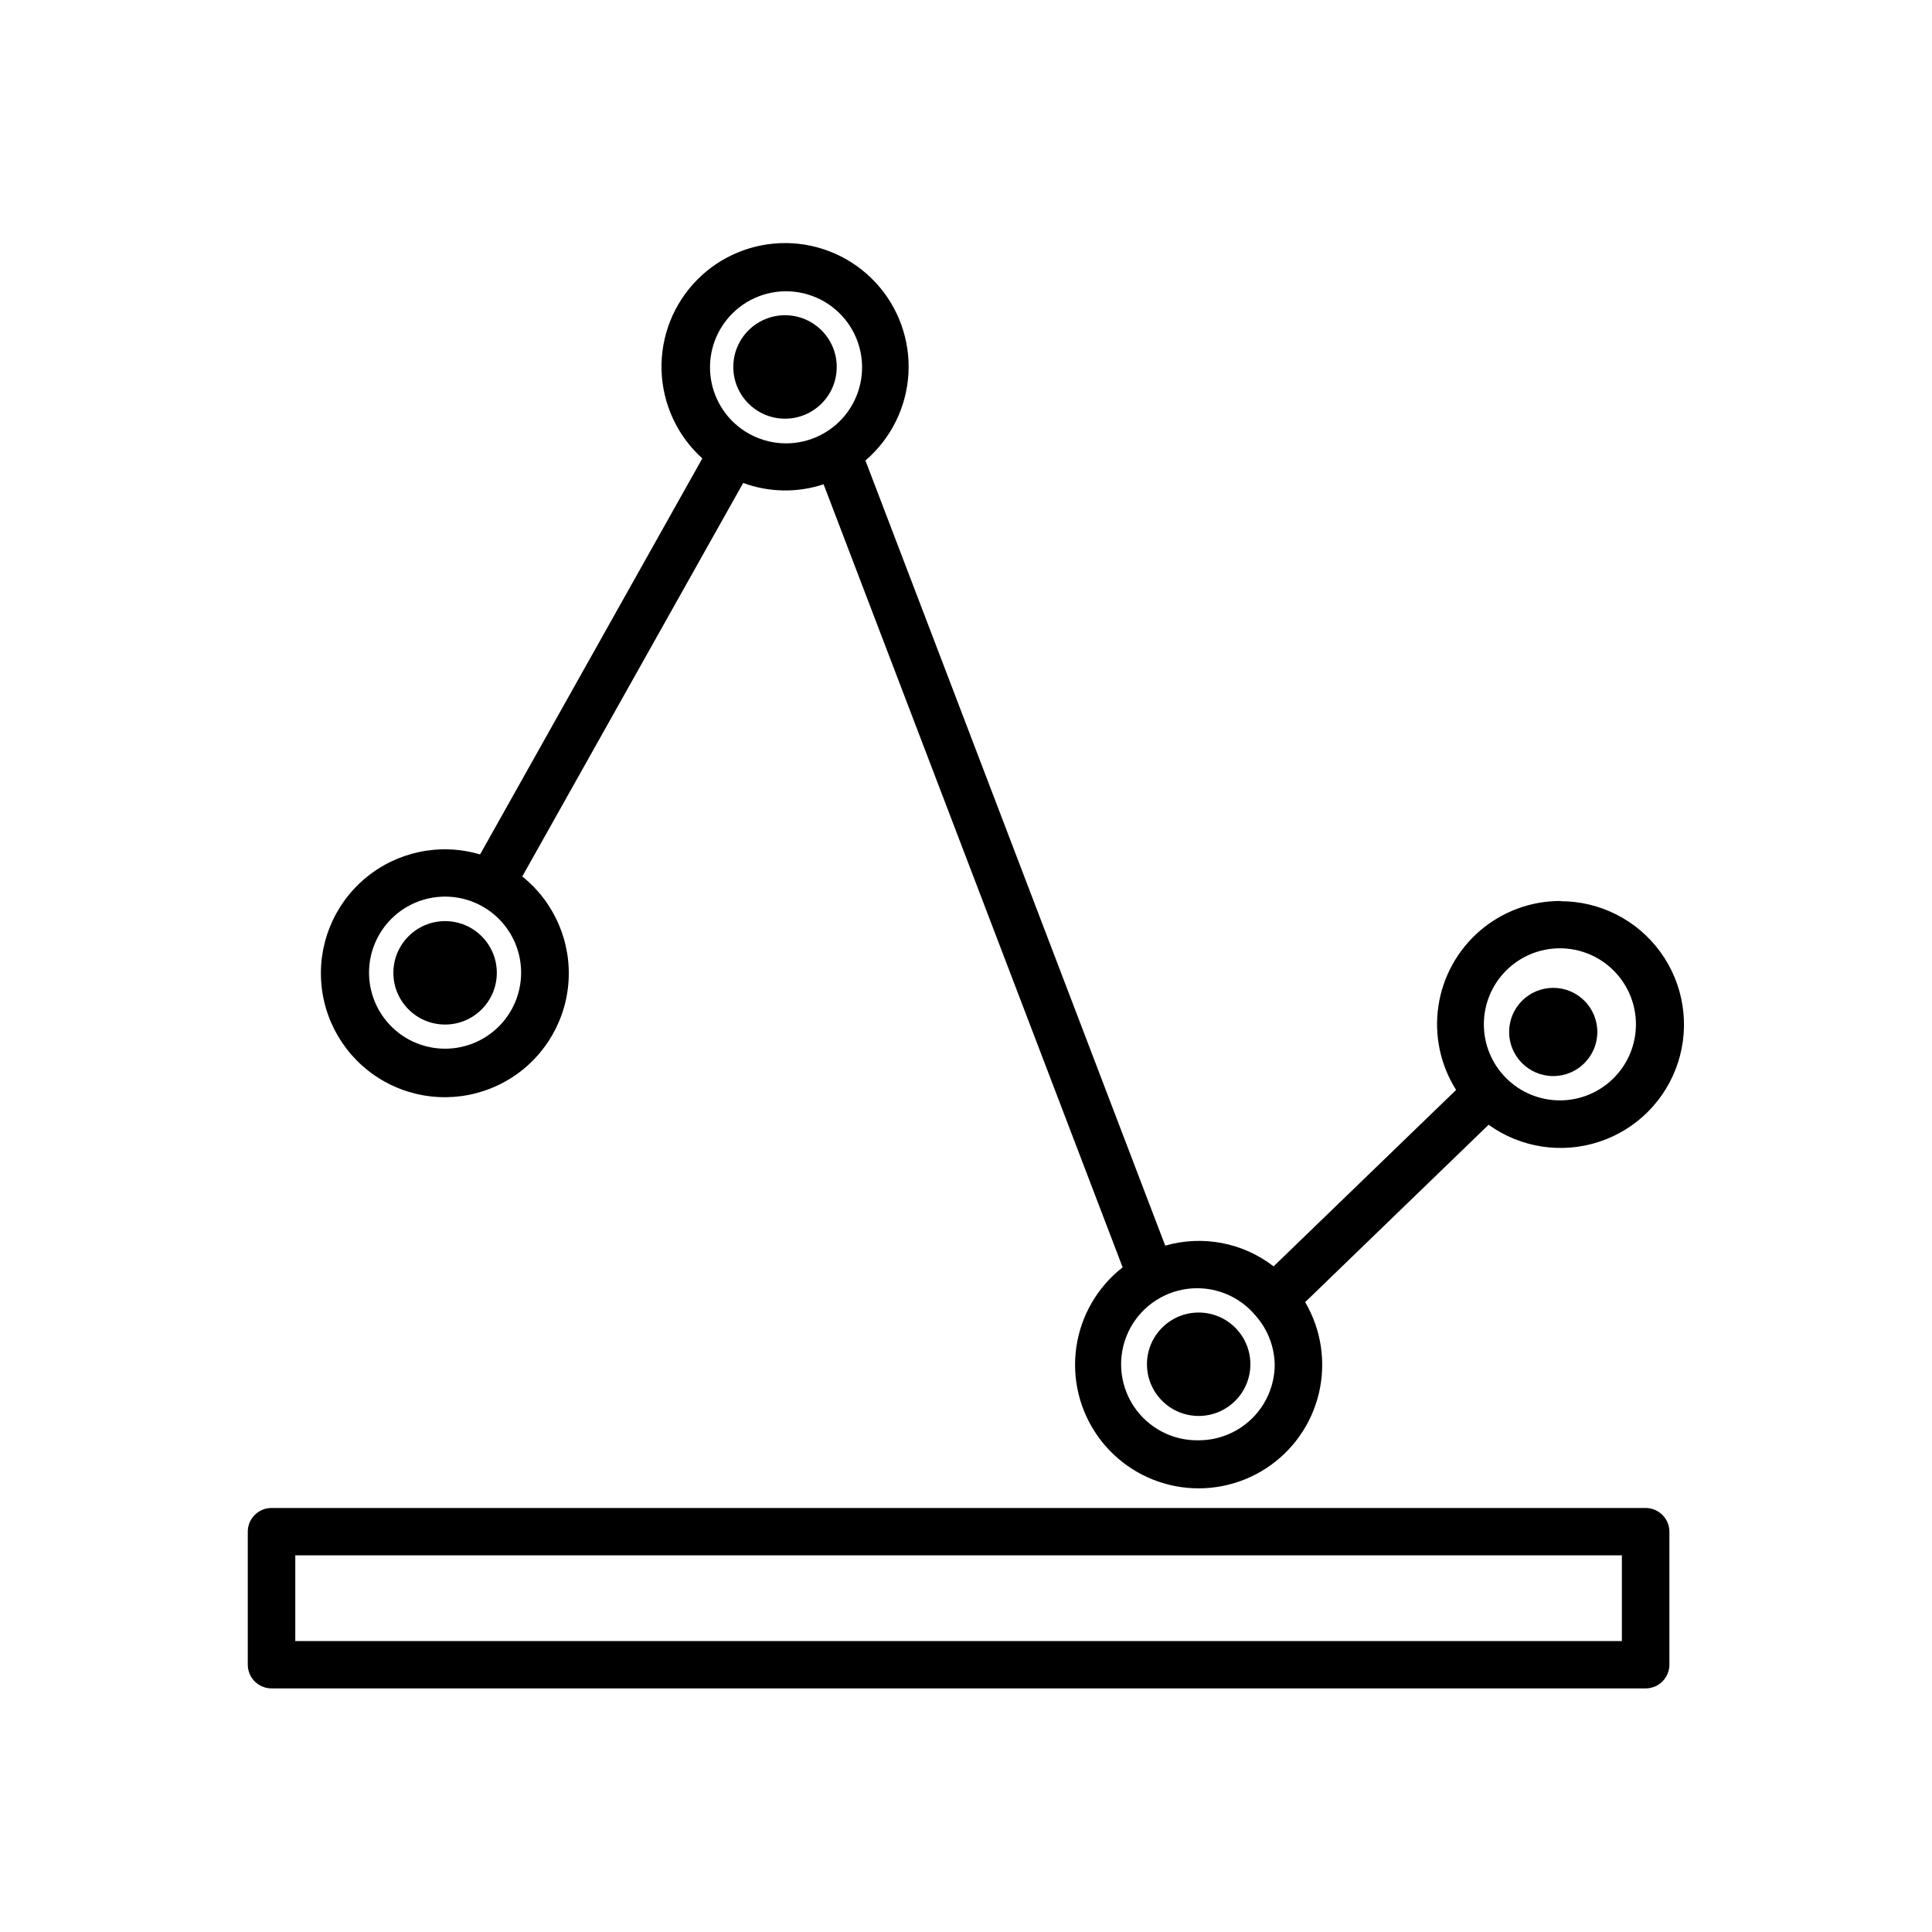 <?xml version="1.0" encoding="UTF-8"?>
<!-- The Best Svg Icon site in the world: iconSvg.co, Visit us! https://iconsvg.co -->
<svg fill="#000000" width="800px" height="800px" version="1.1" viewBox="144 144 512 512" xmlns="http://www.w3.org/2000/svg">
 <g>
  <path d="m580.11 543.63h-364.15c-3.477 0-6.297 2.82-6.297 6.301v35.266c0.027 3.457 2.84 6.246 6.297 6.246h364.15c3.461 0 6.269-2.789 6.297-6.246v-35.266c0-1.672-0.66-3.273-1.844-4.453-1.18-1.184-2.781-1.848-4.453-1.848zm-6.297 35.266-351.56 0.004v-22.723h351.56z"/>
  <path d="m275.66 401.81c0 7.566-6.137 13.703-13.707 13.703-7.566 0-13.703-6.137-13.703-13.703 0-7.57 6.137-13.703 13.703-13.703 7.57 0 13.707 6.133 13.707 13.703"/>
  <path d="m365.74 241.25c0 7.566-6.133 13.703-13.703 13.703-7.566 0-13.703-6.137-13.703-13.703 0-7.57 6.137-13.707 13.703-13.707 7.57 0 13.703 6.137 13.703 13.707"/>
  <path d="m471.35 495.85c5.352 5.352 5.352 14.027 0 19.379-5.352 5.352-14.027 5.352-19.379 0-5.352-5.352-5.352-14.027 0-19.379 5.352-5.352 14.027-5.352 19.379 0"/>
  <path d="m557.59 382.77c-7.836-0.027-15.418 2.766-21.367 7.871-5.945 5.102-9.859 12.172-11.023 19.922-1.164 7.75 0.496 15.66 4.68 22.285l-48.367 46.754h0.004c-8.152-6.301-18.816-8.34-28.719-5.492l-79.449-208.07c6.781-5.809 10.898-14.133 11.398-23.047 0.496-8.918-2.668-17.648-8.762-24.176s-14.586-10.281-23.516-10.398c-8.93-0.113-17.516 3.422-23.777 9.793-6.258 6.367-9.645 15.016-9.375 23.941 0.27 8.926 4.172 17.352 10.805 23.332l-58.895 104.95c-10.531-3.121-21.926-0.777-30.363 6.254s-12.805 17.812-11.637 28.73c1.168 10.922 7.715 20.535 17.449 25.621s21.367 4.973 30.996-0.305c9.633-5.277 15.988-15.02 16.941-25.961 0.949-10.941-3.629-21.637-12.203-28.496l58.543-104.29c6.856 2.531 14.371 2.656 21.309 0.352l79.25 207.52c-6.652 5.191-11.047 12.746-12.266 21.098-1.219 8.352 0.836 16.848 5.731 23.723 4.894 6.871 12.254 11.59 20.543 13.172 8.289 1.578 16.867-0.102 23.949-4.691 7.078-4.59 12.113-11.738 14.055-19.949 1.938-8.215 0.633-16.859-3.644-24.133l48.617-47.004c8.484 6.102 19.375 7.773 29.305 4.508 9.926-3.266 17.695-11.082 20.898-21.027 3.207-9.949 1.465-20.828-4.688-29.277-6.152-8.449-15.973-13.449-26.422-13.449zm-295.64 39.145c-5.344 0-10.469-2.121-14.25-5.902-3.777-3.777-5.902-8.906-5.902-14.25s2.125-10.469 5.902-14.25c3.781-3.777 8.906-5.902 14.25-5.902 5.348 0 10.473 2.125 14.25 5.902 3.781 3.781 5.902 8.906 5.902 14.25s-2.121 10.473-5.902 14.25c-3.777 3.781-8.902 5.902-14.25 5.902zm79.504-163.59c-5.5-3.519-8.957-9.48-9.273-16.004-0.316-6.519 2.547-12.789 7.68-16.824 5.137-4.031 11.906-5.328 18.164-3.477 6.262 1.852 11.238 6.621 13.352 12.801 2.113 6.176 1.105 12.992-2.707 18.293-3.812 5.301-9.957 8.426-16.484 8.383-3.867-0.023-7.644-1.16-10.883-3.273zm120.21 267.37c-6.934 0.141-13.449-3.293-17.258-9.09-3.805-5.801-4.359-13.145-1.473-19.449 2.887-6.305 8.816-10.684 15.691-11.59s13.73 1.789 18.152 7.129c3.195 3.621 4.984 8.27 5.039 13.098-0.066 5.301-2.219 10.363-5.988 14.09-3.773 3.723-8.863 5.812-14.164 5.812zm95.723-90.082c-5.344 0-10.469-2.121-14.246-5.902-3.781-3.777-5.906-8.906-5.906-14.25s2.125-10.469 5.906-14.25c3.777-3.777 8.902-5.902 14.246-5.902 5.348 0 10.473 2.125 14.25 5.902 3.781 3.781 5.902 8.906 5.902 14.25 0.004 5.312-2.094 10.406-5.828 14.18-3.738 3.773-8.812 5.922-14.121 5.973z"/>
  <path d="m567.31 417.48c0 6.457-5.231 11.688-11.688 11.688-6.453 0-11.688-5.231-11.688-11.688s5.234-11.688 11.688-11.688c6.457 0 11.688 5.231 11.688 11.688"/>
 </g>
</svg>